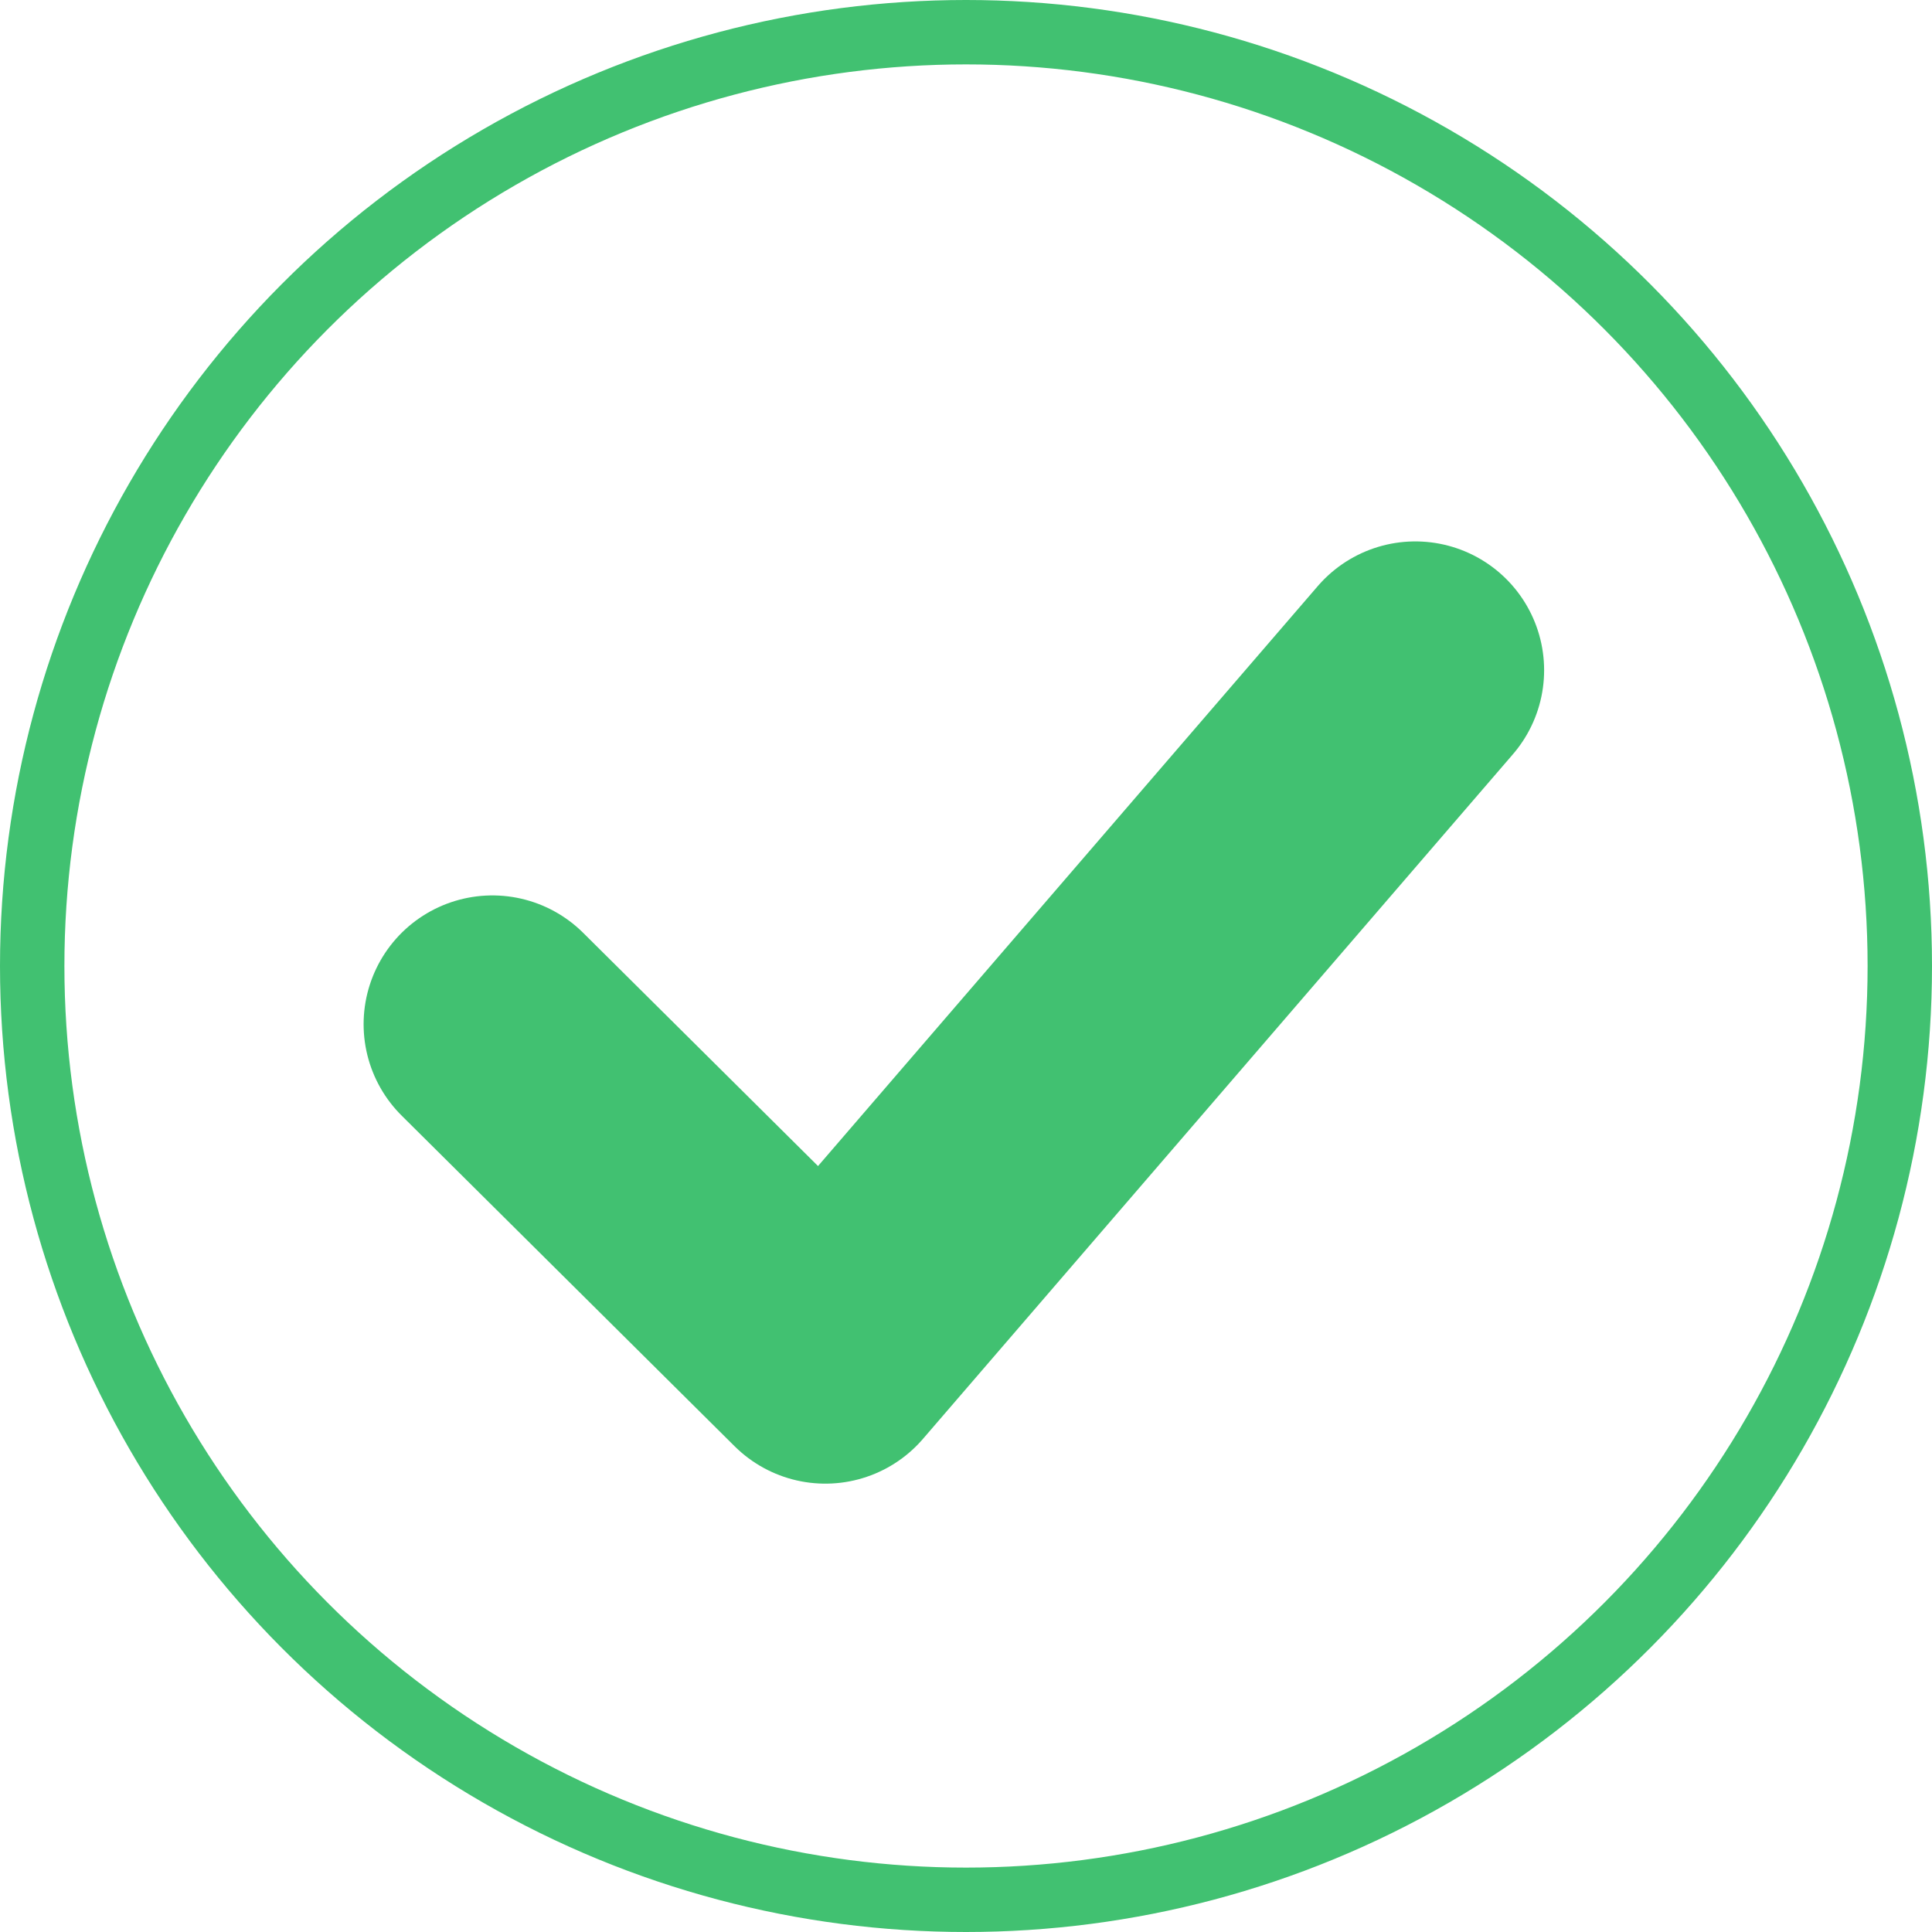 <svg xmlns="http://www.w3.org/2000/svg" width="30" height="30" viewBox="0 0 30 30"><g transform="translate(-459.246 -2631.246)"><g transform="translate(459.246 2631.246)" fill="none" stroke="#41c171" stroke-width="1"><circle cx="15" cy="15" r="15" stroke="none"/><circle cx="15" cy="15" r="14.5" fill="none"/></g><path d="M468.955,6045.286l5.17,5.134,9.161-10.631" transform="translate(-2.063 -3398.136)" fill="none" stroke="#41c171" stroke-linecap="round" stroke-linejoin="round" stroke-width="4"/></g></svg>